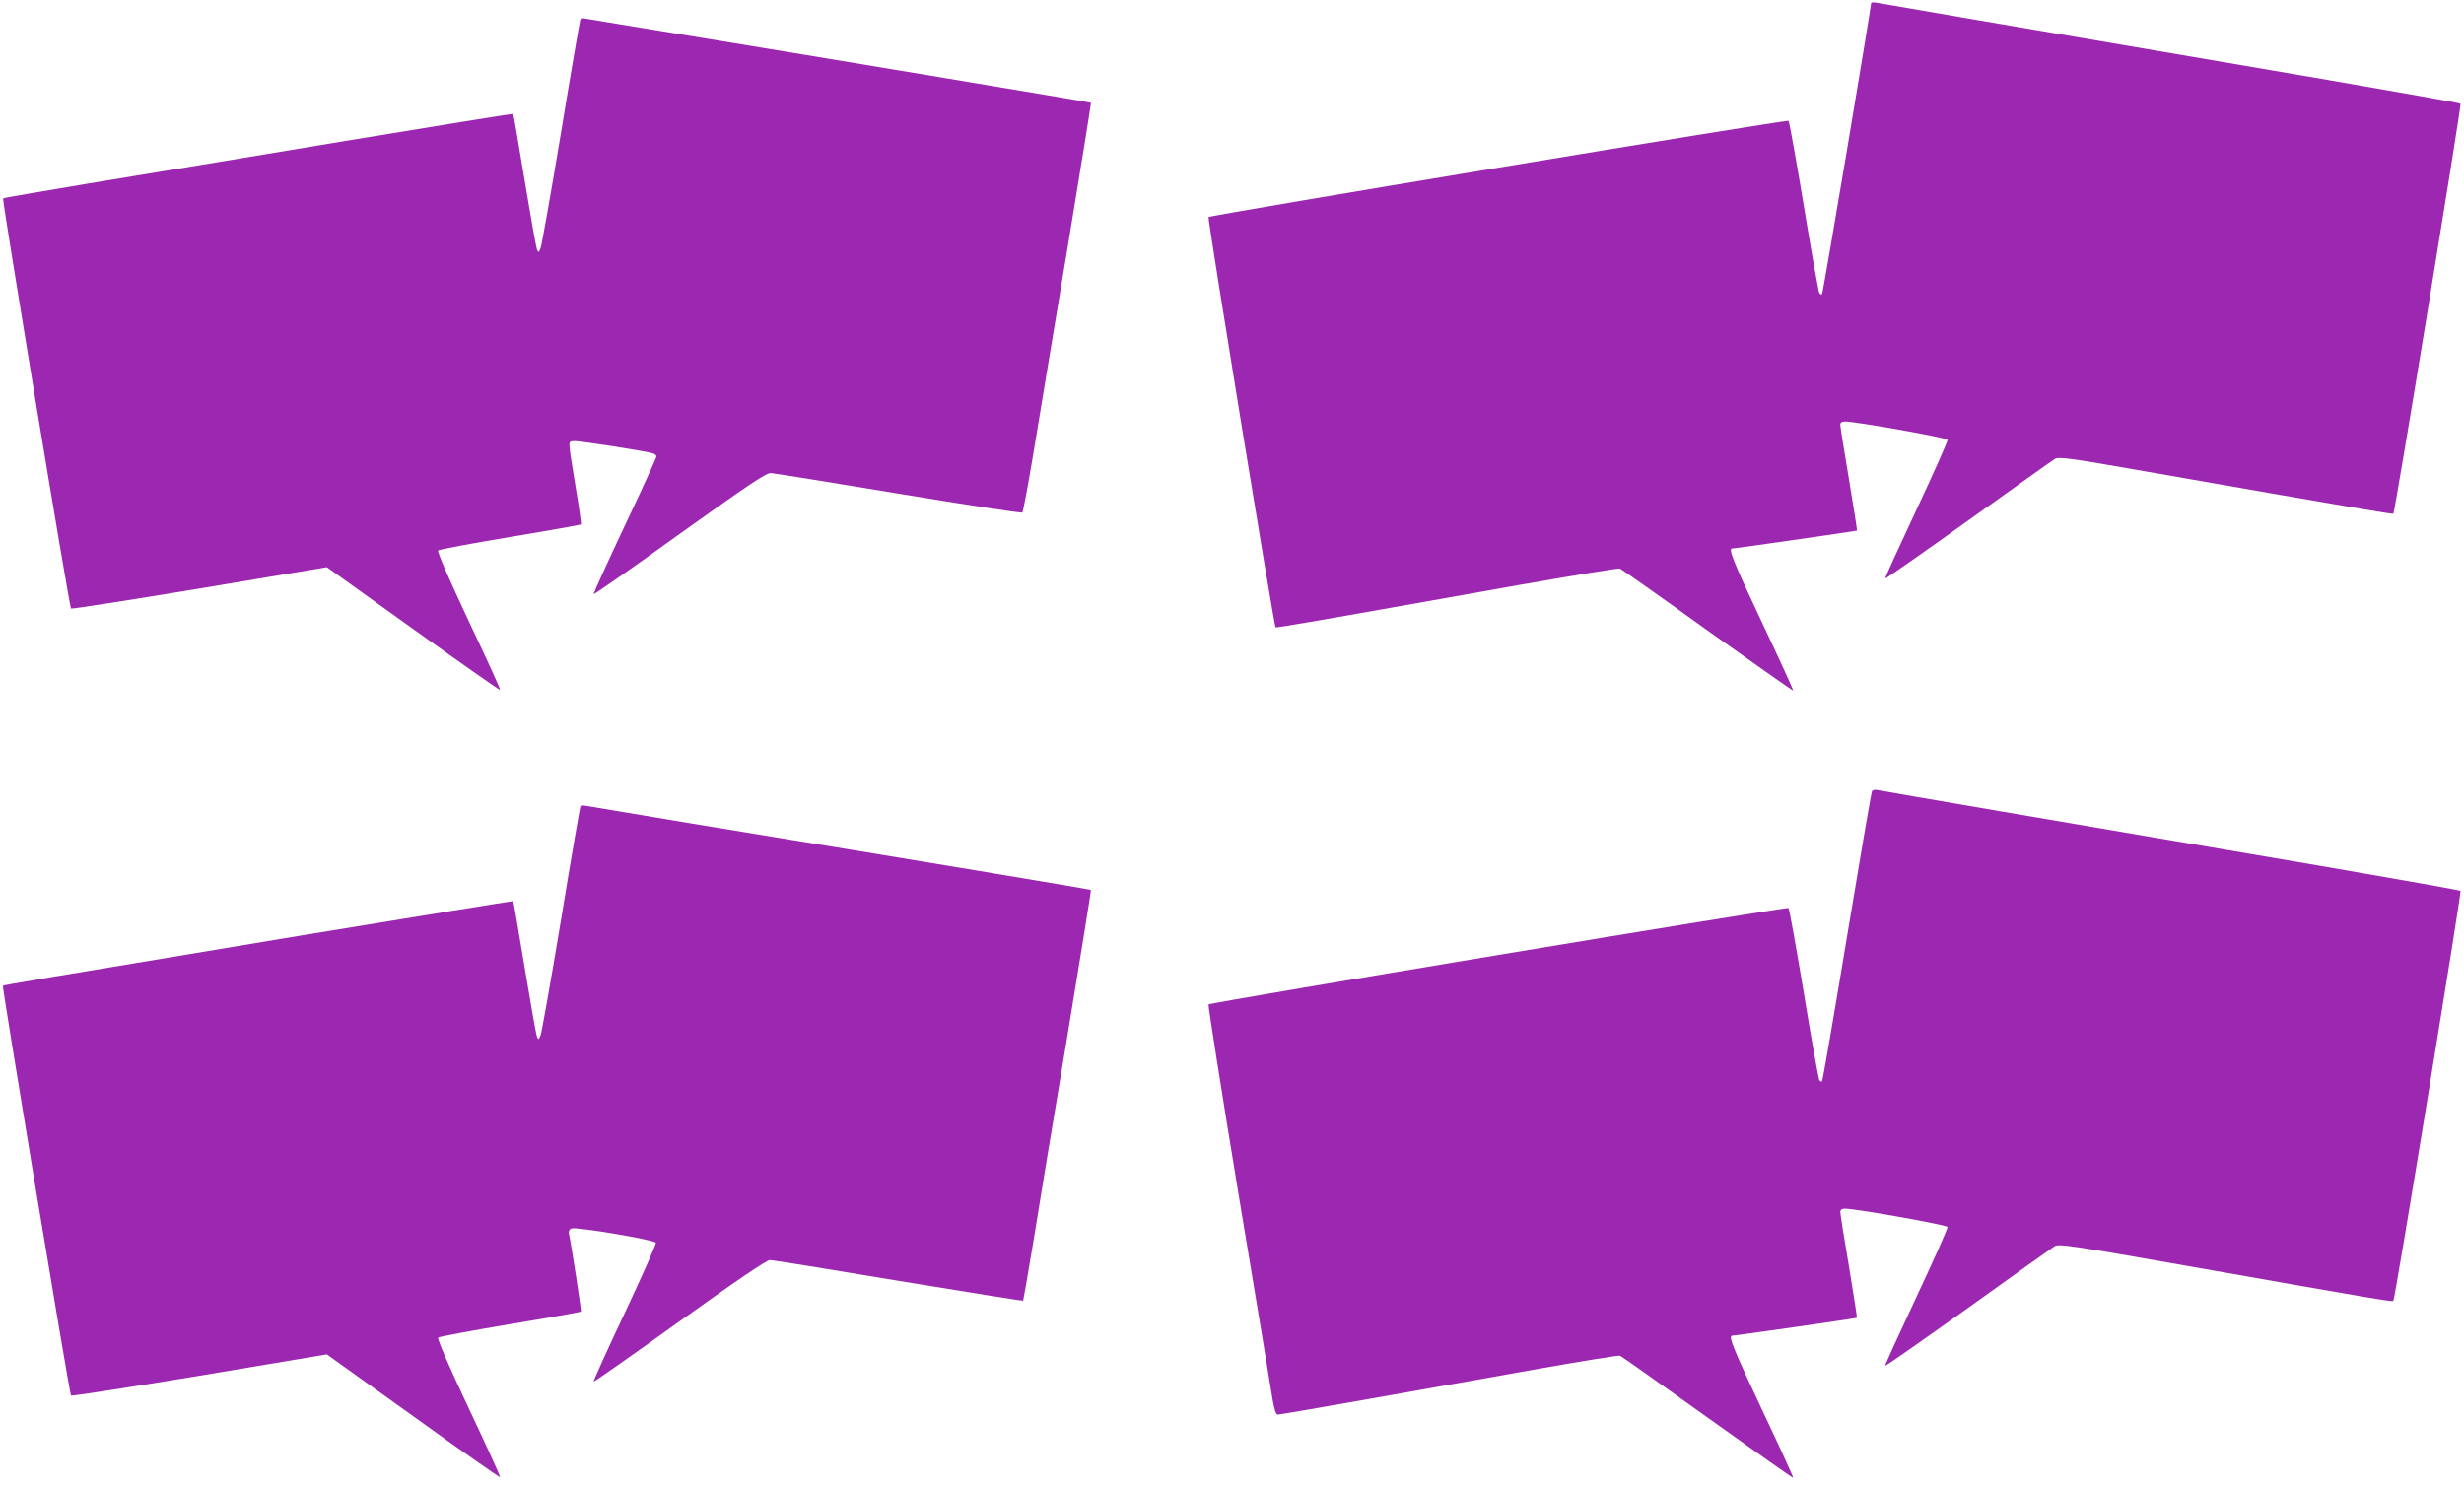 <?xml version="1.0" standalone="no"?>
<!DOCTYPE svg PUBLIC "-//W3C//DTD SVG 20010904//EN"
 "http://www.w3.org/TR/2001/REC-SVG-20010904/DTD/svg10.dtd">
<svg version="1.0" xmlns="http://www.w3.org/2000/svg"
 width="1280pt" height="772pt" viewBox="0 0 1280 772"
 preserveAspectRatio="xMidYMid meet">
<g transform="translate(0,772) scale(0.1,-0.1)"
fill="#9c27b0" stroke="none">
<path d="M9720 7703 c-1 -29 -249 -1506 -255 -1511 -3 -4 -10 -1 -14 6 -4 7
-41 210 -80 450 -40 240 -76 440 -80 444 -7 8 -3002 -489 -3013 -500 -6 -6
340 -2121 348 -2131 4 -4 162 23 1268 220 280 49 514 88 521 85 6 -2 211 -146
454 -321 244 -174 445 -315 446 -313 2 2 -70 160 -161 352 -151 320 -177 386
-156 386 16 0 646 91 649 93 1 2 -18 122 -42 267 -25 146 -45 273 -45 283 0
11 8 17 23 17 54 1 529 -84 534 -95 2 -7 -71 -171 -162 -365 -91 -194 -164
-354 -162 -356 2 -2 196 133 432 302 235 168 437 312 449 319 19 13 72 6 476
-65 1079 -189 1280 -223 1283 -219 9 10 355 2125 349 2130 -4 4 -315 59 -692
124 -1752 299 -2317 396 -2342 401 -16 3 -28 2 -28 -3z"/>
<path d="M3015 7620 c-2 -4 -48 -268 -100 -586 -53 -318 -101 -590 -107 -604
-10 -24 -11 -24 -19 -5 -4 11 -33 173 -64 360 -31 186 -57 341 -59 343 -2 2
-399 -62 -882 -142 -484 -81 -1078 -179 -1321 -219 -244 -41 -445 -75 -447
-78 -6 -6 344 -2122 353 -2131 3 -3 304 44 667 104 l662 111 448 -321 c247
-177 450 -319 452 -317 3 2 -71 164 -164 360 -102 217 -164 359 -158 365 5 5
173 36 374 70 200 33 366 63 368 65 2 2 -10 91 -28 197 -41 251 -40 232 -9
236 23 3 369 -51 412 -64 9 -3 17 -10 17 -16 0 -6 -74 -168 -165 -361 -91
-192 -163 -352 -161 -354 2 -3 204 138 447 313 361 258 449 317 474 316 16 -1
315 -49 664 -107 349 -58 638 -102 642 -98 4 5 31 148 59 318 28 171 107 647
176 1059 68 412 123 750 121 752 -3 3 -1287 217 -2242 374 -203 33 -378 62
-387 64 -10 2 -20 1 -23 -4z"/>
<path d="M9725 3610 c-4 -6 -62 -346 -130 -756 -68 -410 -126 -748 -130 -752
-3 -4 -10 -1 -14 6 -4 7 -41 210 -80 450 -40 240 -76 440 -80 444 -7 8 -3001
-490 -3013 -501 -3 -3 67 -447 156 -986 90 -539 169 -1017 176 -1062 10 -58
18 -83 28 -83 7 0 230 38 495 85 265 47 659 117 876 156 217 38 400 68 407 65
6 -2 211 -147 454 -321 243 -174 443 -315 445 -313 2 2 -70 160 -161 352 -151
320 -177 386 -156 386 17 0 645 90 648 93 2 2 -17 122 -41 267 -25 146 -45
273 -45 283 0 11 8 17 23 17 54 1 529 -84 534 -95 2 -7 -71 -171 -162 -365
-91 -194 -164 -354 -162 -356 2 -3 196 133 430 300 234 168 437 312 449 320
22 15 76 7 733 -109 946 -167 1024 -180 1028 -174 9 10 355 2125 349 2130 -4
4 -329 61 -722 129 -393 67 -791 135 -885 151 -93 16 -447 76 -785 134 -338
58 -625 107 -637 110 -12 3 -25 0 -28 -5z"/>
<path d="M3015 3530 c-2 -4 -48 -268 -100 -586 -53 -318 -101 -590 -107 -604
-10 -24 -11 -24 -19 -5 -4 11 -33 173 -64 360 -31 186 -57 341 -59 343 -2 1
-496 -79 -1097 -178 -1404 -233 -1550 -258 -1554 -262 -5 -5 346 -2122 354
-2129 3 -4 304 43 667 103 l662 111 448 -321 c246 -177 450 -320 452 -317 2 2
-71 164 -164 360 -102 217 -164 359 -158 365 5 5 173 36 374 70 200 33 366 63
368 65 3 3 -49 344 -63 408 -2 10 4 21 13 24 24 10 434 -59 439 -74 3 -6 -70
-170 -161 -364 -92 -194 -164 -354 -162 -357 3 -2 204 139 448 314 304 218
451 317 468 317 14 0 314 -49 668 -108 354 -58 645 -105 647 -103 1 1 24 131
50 288 25 157 104 636 176 1064 71 429 128 780 126 782 -3 3 -878 149 -2067
344 -300 50 -553 92 -562 94 -10 2 -20 1 -23 -4z"/>
</g>
</svg>
